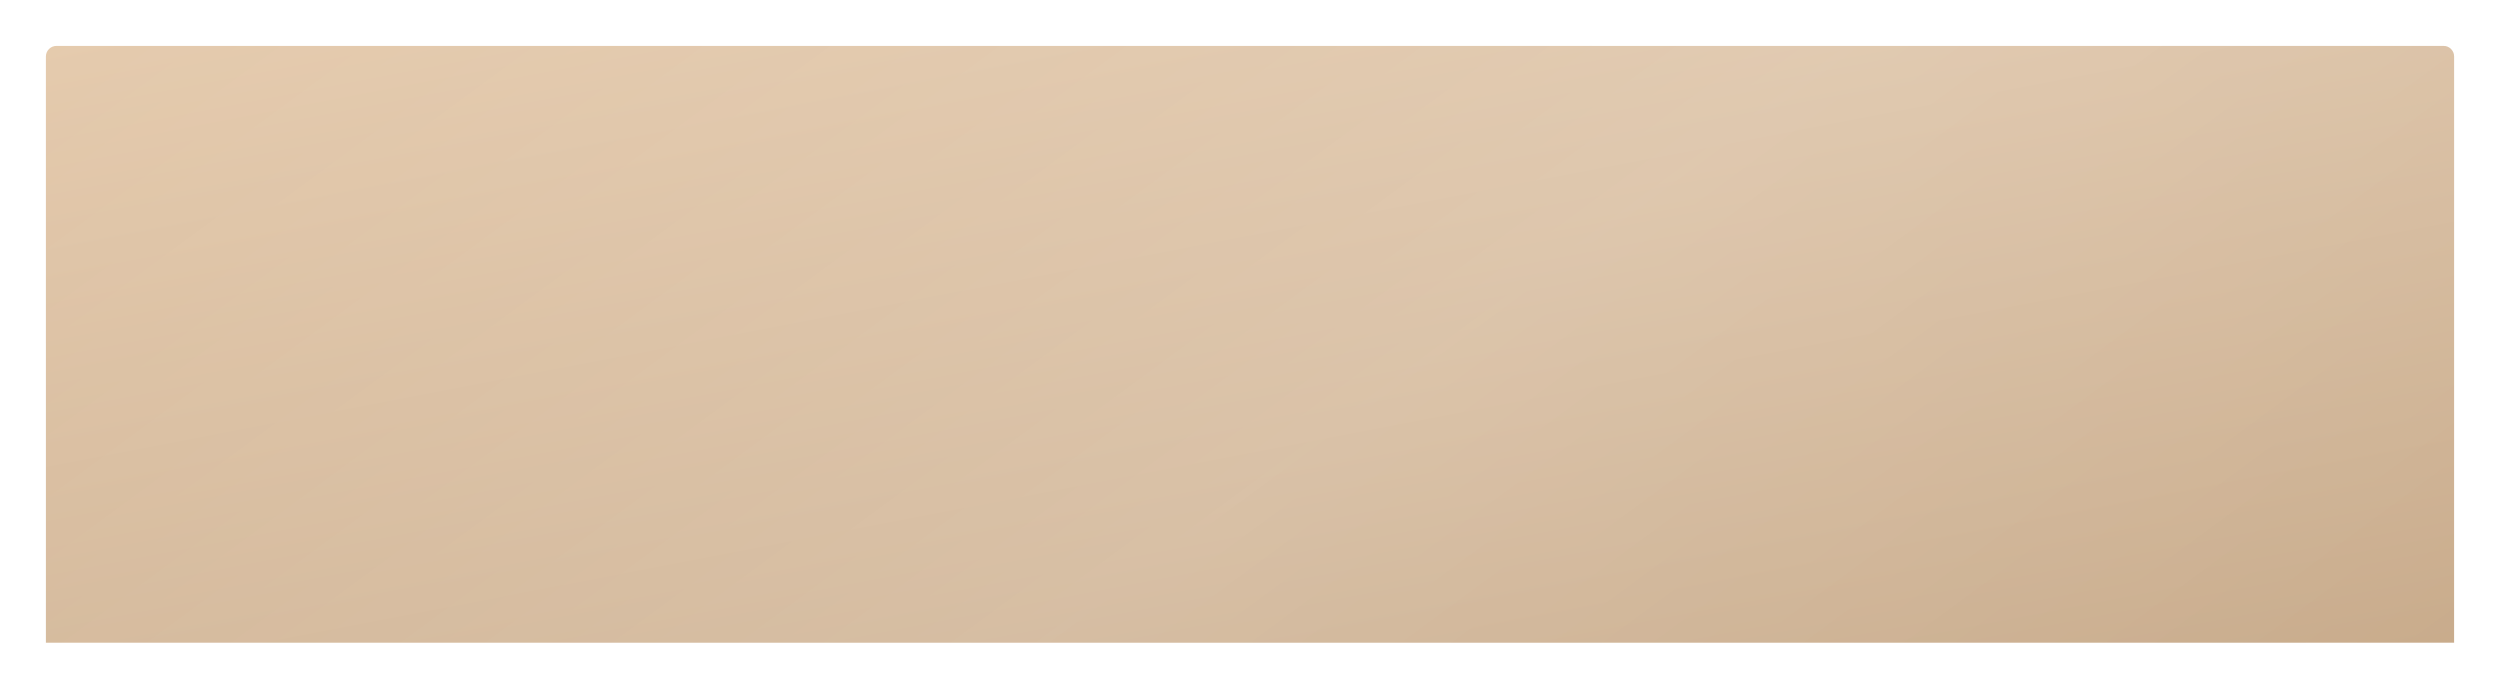 <?xml version="1.0" encoding="UTF-8"?> <svg xmlns="http://www.w3.org/2000/svg" width="708" height="195" viewBox="0 0 708 195" fill="none"> <g filter="url(#filter0_d_465_88)"> <path d="M13 16.001C13 14.344 14.343 13.001 16 13.001H692C693.657 13.001 695 14.344 695 16.001V182.001H13V16.001Z" fill="white"></path> <path d="M13 16.001C13 14.344 14.343 13.001 16 13.001H692C693.657 13.001 695 14.344 695 16.001V182.001H13V16.001Z" fill="url(#paint0_linear_465_88)"></path> <path d="M13 16.001C13 14.344 14.343 13.001 16 13.001H692C693.657 13.001 695 14.344 695 16.001V182.001H13V16.001Z" fill="url(#paint1_linear_465_88)" fill-opacity="0.23"></path> </g> <defs> <filter id="filter0_d_465_88" x="0" y="0.001" width="708" height="195" filterUnits="userSpaceOnUse" color-interpolation-filters="sRGB"> <feFlood flood-opacity="0" result="BackgroundImageFix"></feFlood> <feColorMatrix in="SourceAlpha" type="matrix" values="0 0 0 0 0 0 0 0 0 0 0 0 0 0 0 0 0 0 127 0" result="hardAlpha"></feColorMatrix> <feOffset></feOffset> <feGaussianBlur stdDeviation="6.5"></feGaussianBlur> <feComposite in2="hardAlpha" operator="out"></feComposite> <feColorMatrix type="matrix" values="0 0 0 0 0.571 0 0 0 0 0.571 0 0 0 0 0.571 0 0 0 0.04 0"></feColorMatrix> <feBlend mode="normal" in2="BackgroundImageFix" result="effect1_dropShadow_465_88"></feBlend> <feBlend mode="normal" in="SourceGraphic" in2="effect1_dropShadow_465_88" result="shape"></feBlend> </filter> <linearGradient id="paint0_linear_465_88" x1="13" y1="13.001" x2="68.617" y2="302.386" gradientUnits="userSpaceOnUse"> <stop stop-color="#E3C7A8"></stop> <stop offset="1" stop-color="#C1A07C"></stop> </linearGradient> <linearGradient id="paint1_linear_465_88" x1="1001.9" y1="276.359" x2="461.323" y2="-457.898" gradientUnits="userSpaceOnUse"> <stop stop-color="white" stop-opacity="0"></stop> <stop offset="0.543" stop-color="white"></stop> <stop offset="1" stop-color="white" stop-opacity="0"></stop> </linearGradient> </defs> </svg> 